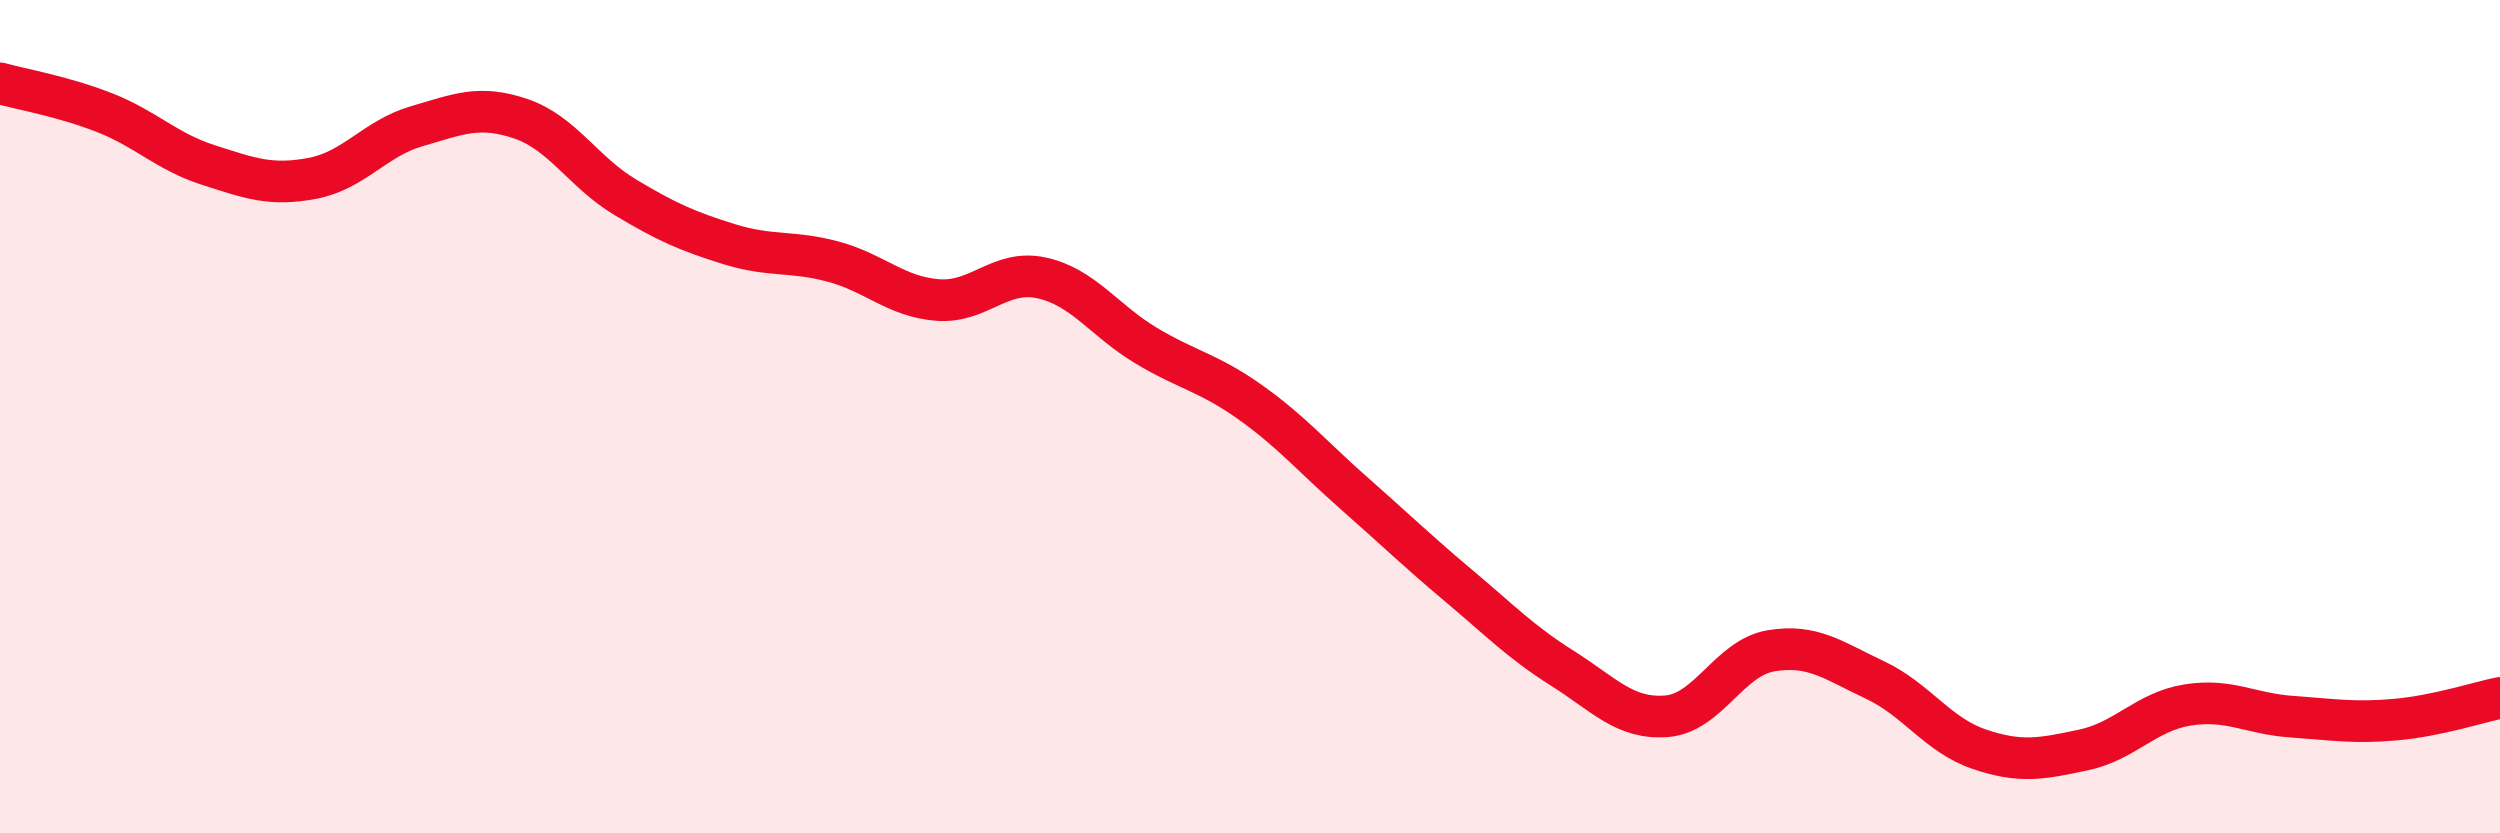 
    <svg width="60" height="20" viewBox="0 0 60 20" xmlns="http://www.w3.org/2000/svg">
      <path
        d="M 0,2 C 0.5,2.14 1.5,2.31 2.5,2.7 C 3.5,3.09 4,3.64 5,3.96 C 6,4.28 6.5,4.47 7.5,4.28 C 8.5,4.09 9,3.32 10,3.03 C 11,2.74 11.5,2.51 12.5,2.85 C 13.5,3.19 14,4.13 15,4.73 C 16,5.33 16.5,5.55 17.5,5.86 C 18.5,6.17 19,6.01 20,6.28 C 21,6.55 21.5,7.12 22.5,7.2 C 23.5,7.28 24,6.45 25,6.67 C 26,6.89 26.5,7.69 27.5,8.29 C 28.5,8.89 29,8.94 30,9.65 C 31,10.36 31.5,10.96 32.5,11.84 C 33.5,12.72 34,13.21 35,14.05 C 36,14.89 36.5,15.41 37.5,16.04 C 38.5,16.67 39,17.27 40,17.19 C 41,17.11 41.5,15.79 42.5,15.62 C 43.5,15.45 44,15.85 45,16.32 C 46,16.79 46.5,17.64 47.5,17.98 C 48.5,18.32 49,18.21 50,18 C 51,17.79 51.5,17.08 52.5,16.92 C 53.5,16.76 54,17.13 55,17.2 C 56,17.27 56.5,17.36 57.5,17.27 C 58.5,17.18 59.5,16.85 60,16.75L60 20L0 20Z"
        fill="#EB0A25"
        opacity="0.1"
        stroke-linecap="round"
        stroke-linejoin="round"
      />
      <path
        d="M 0,2 C 0.5,2.14 1.5,2.31 2.5,2.7 C 3.5,3.09 4,3.64 5,3.96 C 6,4.28 6.5,4.47 7.5,4.28 C 8.5,4.09 9,3.32 10,3.03 C 11,2.74 11.5,2.51 12.5,2.85 C 13.5,3.19 14,4.13 15,4.73 C 16,5.33 16.5,5.55 17.5,5.86 C 18.5,6.17 19,6.01 20,6.28 C 21,6.55 21.5,7.12 22.5,7.2 C 23.5,7.28 24,6.45 25,6.67 C 26,6.89 26.5,7.69 27.5,8.29 C 28.5,8.89 29,8.94 30,9.65 C 31,10.36 31.5,10.96 32.5,11.84 C 33.5,12.72 34,13.21 35,14.05 C 36,14.89 36.5,15.41 37.5,16.04 C 38.5,16.67 39,17.27 40,17.19 C 41,17.11 41.5,15.79 42.5,15.62 C 43.5,15.45 44,15.85 45,16.32 C 46,16.79 46.5,17.64 47.5,17.98 C 48.5,18.32 49,18.21 50,18 C 51,17.79 51.5,17.08 52.5,16.92 C 53.5,16.76 54,17.13 55,17.2 C 56,17.27 56.5,17.36 57.5,17.27 C 58.5,17.18 59.5,16.85 60,16.75"
        stroke="#EB0A25"
        stroke-width="1"
        fill="none"
        stroke-linecap="round"
        stroke-linejoin="round"
      />
    </svg>
  